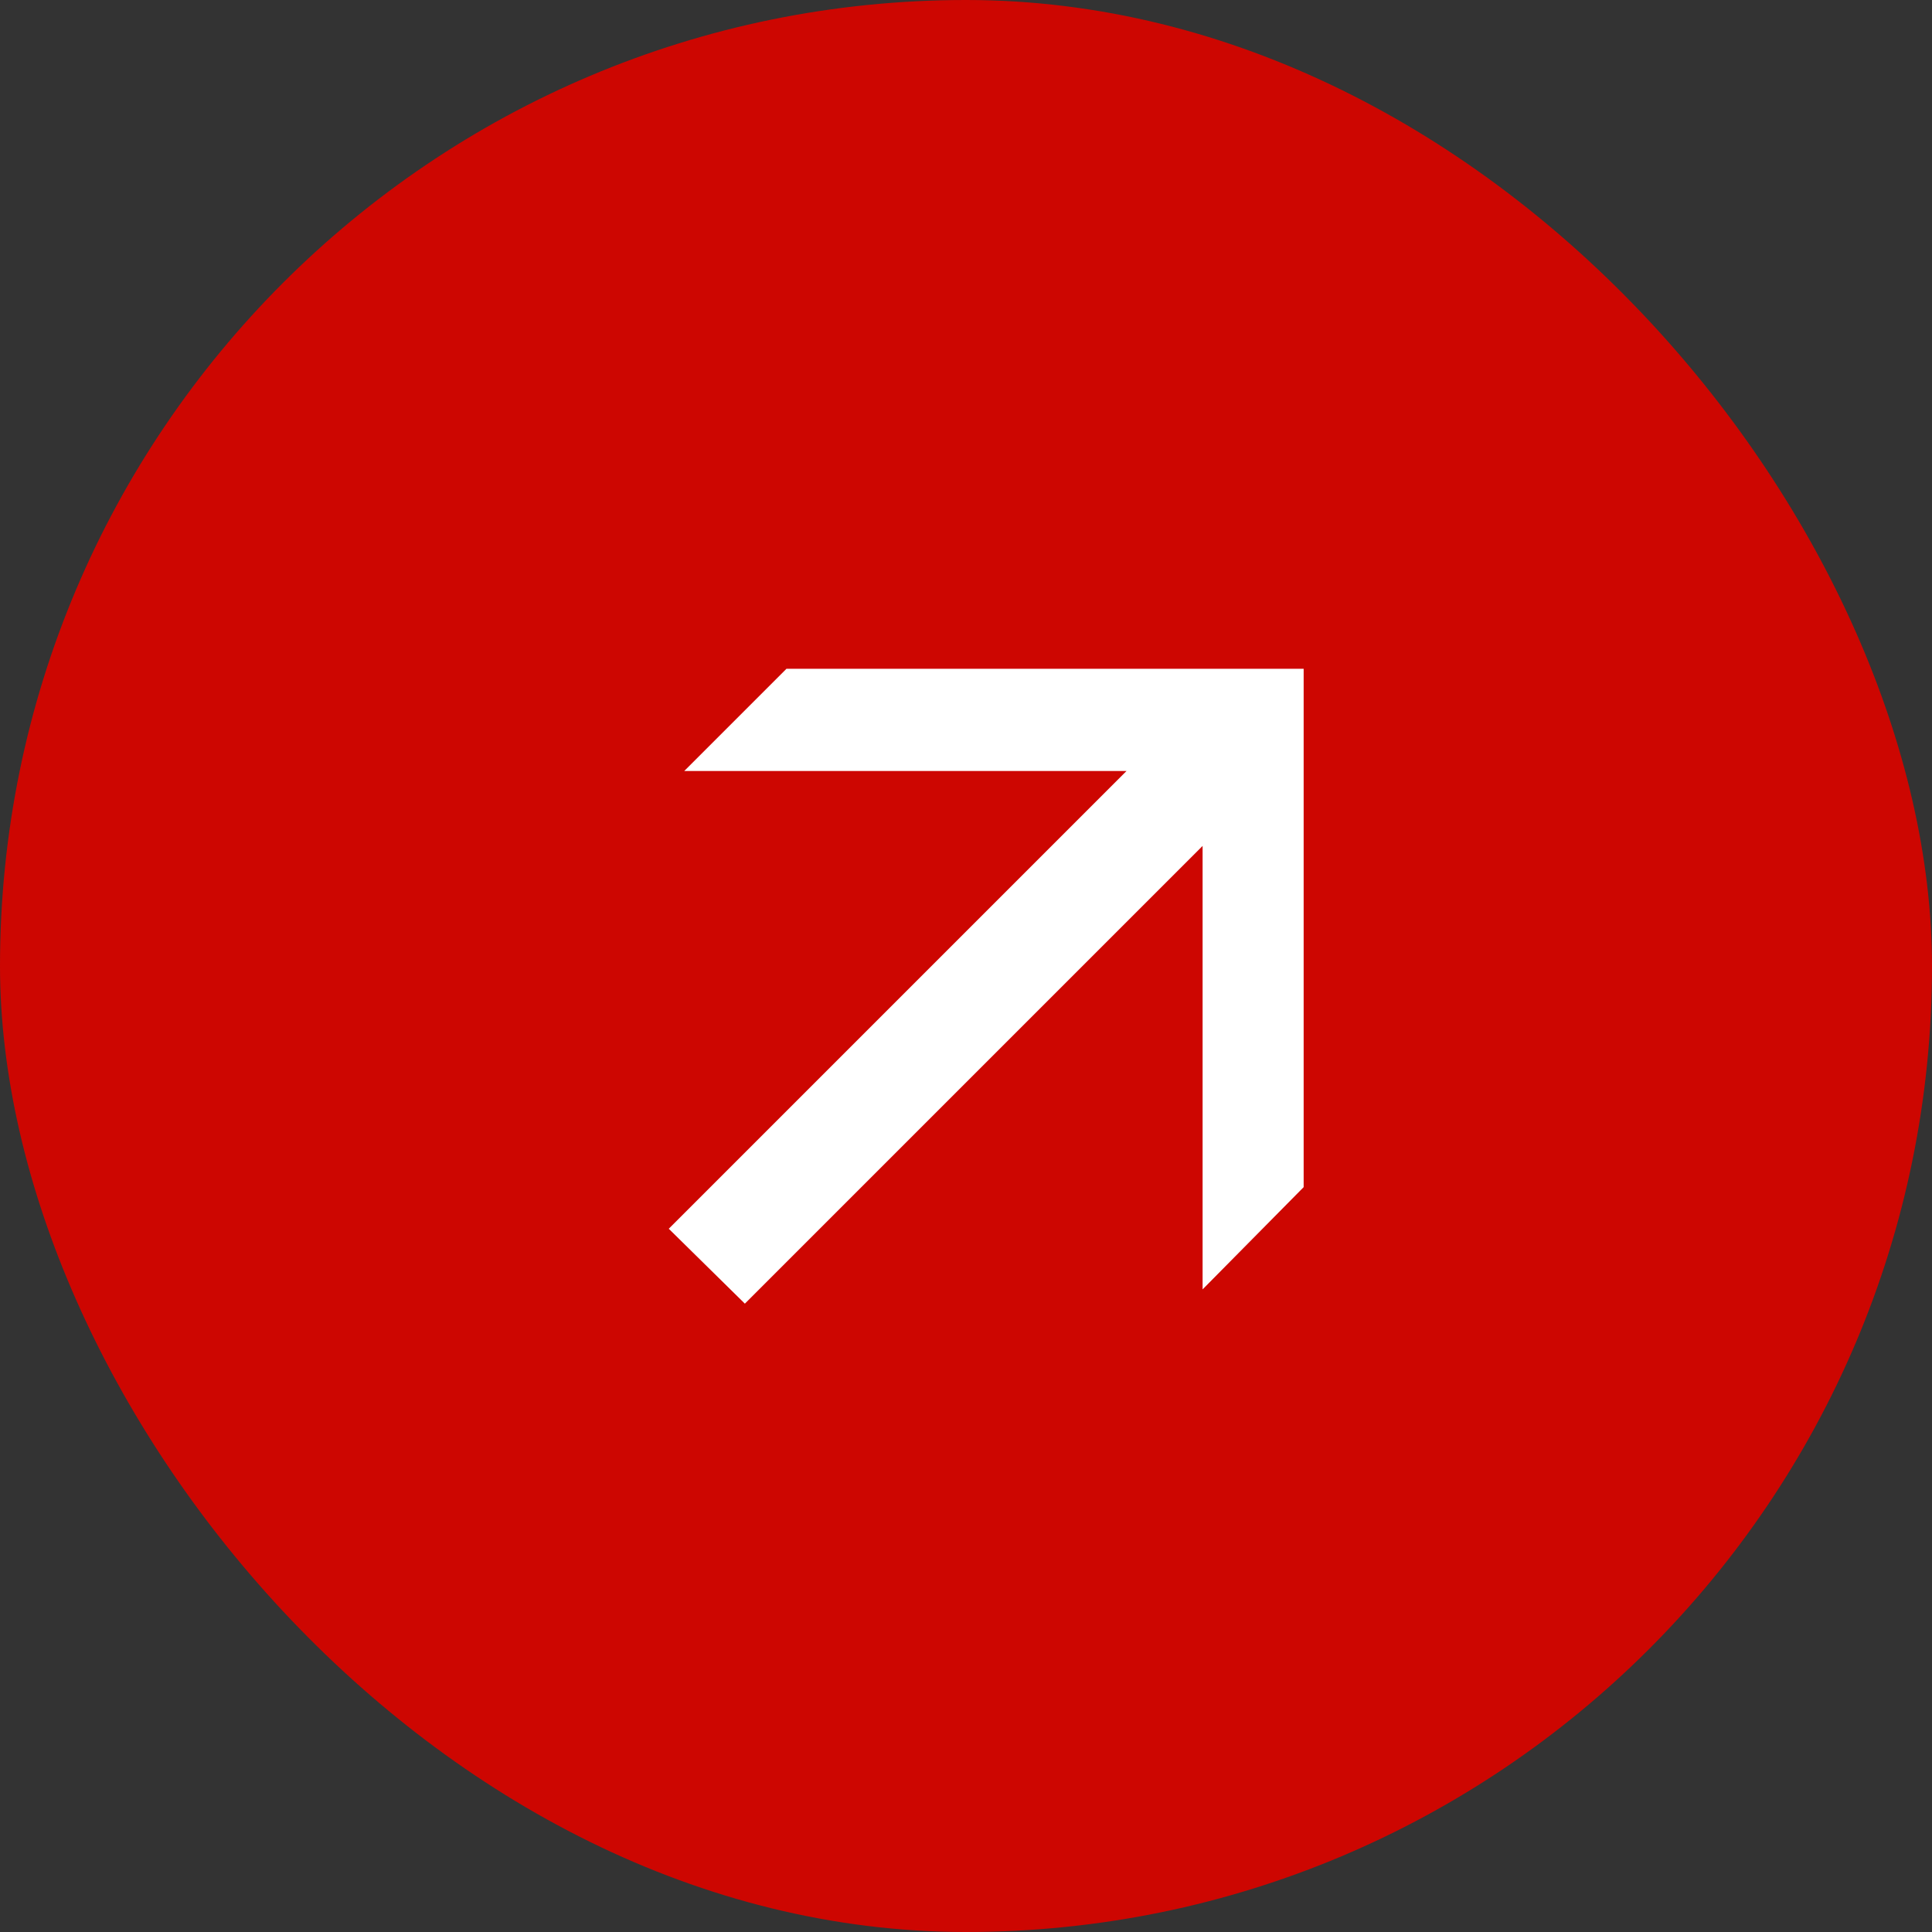 <?xml version="1.0" encoding="UTF-8"?> <svg xmlns="http://www.w3.org/2000/svg" width="26" height="26" viewBox="0 0 26 26" fill="none"><rect x="0" y="0" width="26" height="26" fill="#333333" stroke="none"/><rect width="26" height="26" rx="13" fill="#CD0601"></rect><path d="M10.024 17.544L9 16.536L15.16 10.376H9.208L10.584 9H17.544V15.976L16.184 17.352V11.384L10.024 17.544Z" fill="white"></path></svg> 